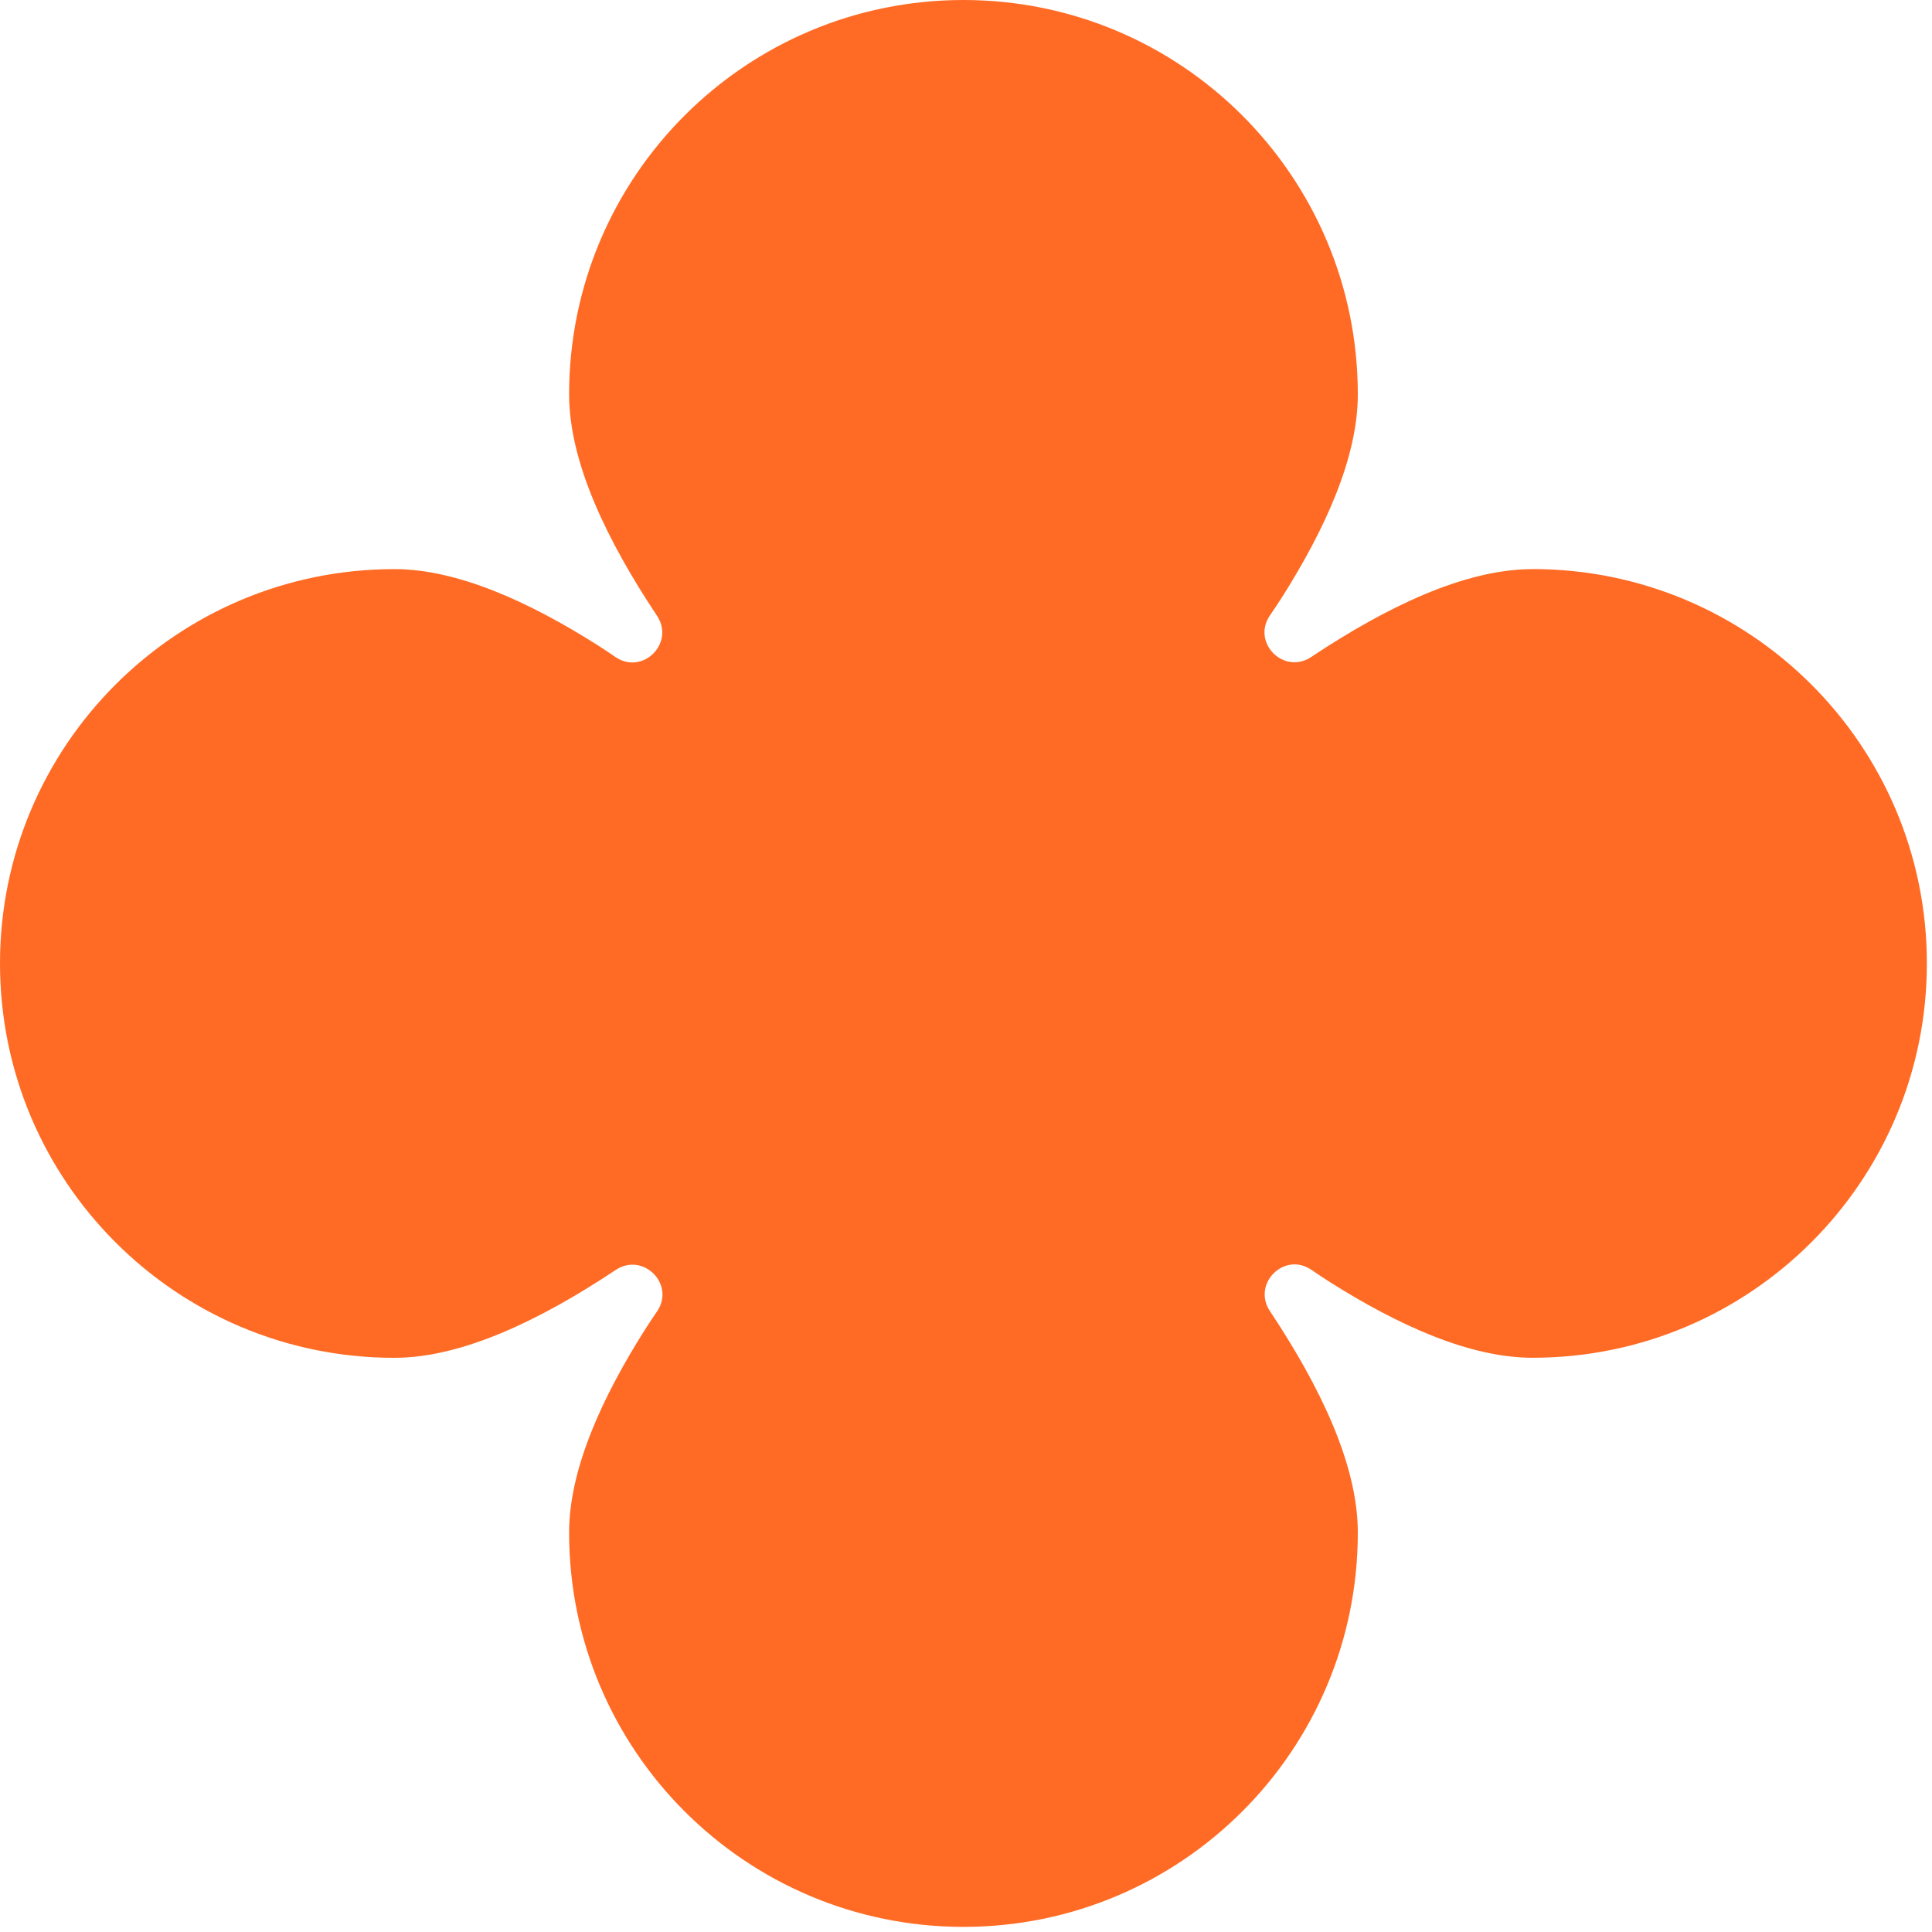 <svg width="328" height="328" viewBox="0 0 328 328" fill="none" xmlns="http://www.w3.org/2000/svg">
<path d="M260.19 96.62C248.51 96.62 235.15 103.23 222.92 111.33C222.82 111.39 222.72 111.46 222.62 111.53C217.96 114.64 212.43 109.09 215.61 104.47C216.39 103.33 217.11 102.25 217.76 101.22C224.94 89.83 230.52 77.69 230.52 66.96C230.52 29.97 200.55 0 163.57 0C126.59 0 96.62 29.97 96.62 66.95C96.62 78.63 103.23 91.99 111.33 104.22C111.4 104.32 111.46 104.42 111.53 104.52C114.64 109.18 109.09 114.71 104.47 111.53C103.33 110.75 102.25 110.03 101.22 109.38C89.83 102.2 77.69 96.62 66.96 96.62C29.97 96.62 0 126.59 0 163.57C0 200.55 29.97 230.52 66.95 230.52C78.63 230.52 91.99 223.91 104.22 215.81C104.32 215.74 104.42 215.68 104.52 215.61C109.18 212.5 114.71 218.05 111.53 222.67C110.75 223.81 110.03 224.89 109.38 225.92C102.2 237.31 96.62 249.45 96.62 260.18C96.62 297.16 126.59 327.13 163.57 327.13C200.55 327.13 230.52 297.16 230.52 260.18C230.52 248.5 223.91 235.14 215.81 222.91C215.74 222.81 215.68 222.71 215.61 222.61C212.5 217.95 218.05 212.42 222.67 215.6C223.81 216.38 224.89 217.1 225.92 217.75C237.31 224.93 249.45 230.51 260.18 230.51C297.16 230.51 327.13 200.54 327.13 163.56C327.13 126.58 297.16 96.61 260.18 96.61L260.19 96.62Z" fill="#FF6B24"/>
</svg>
